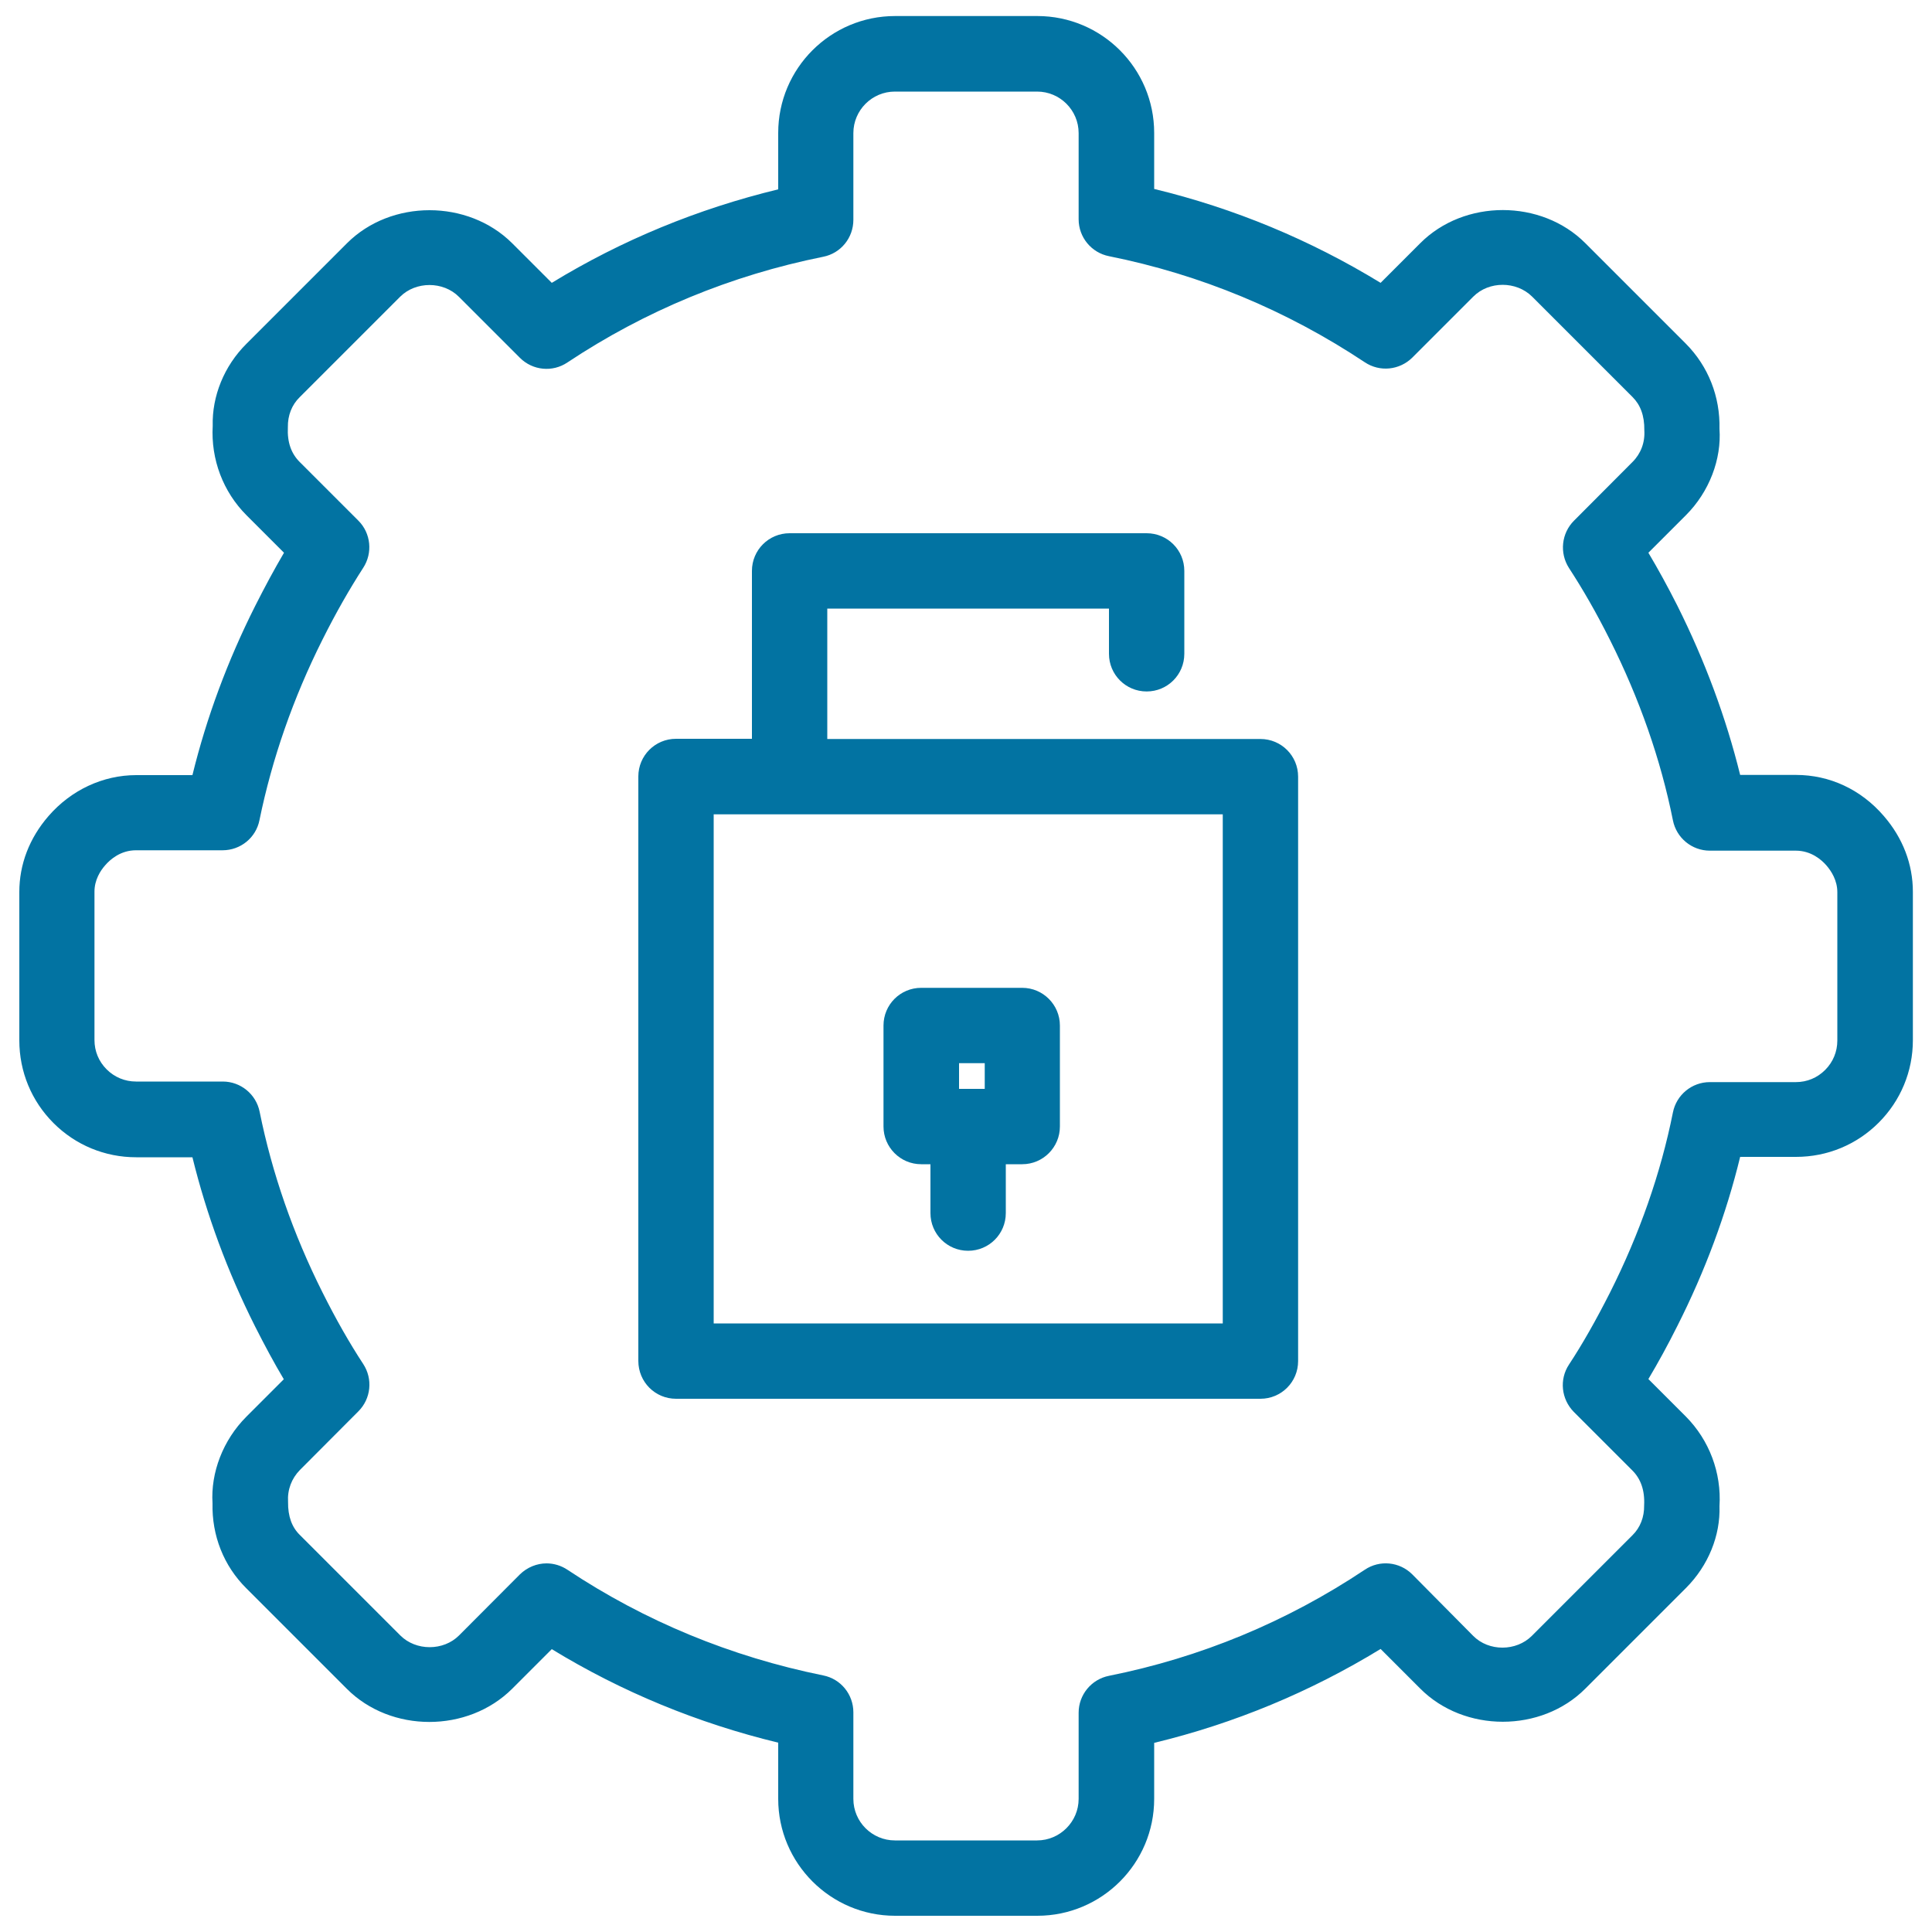 <svg xmlns="http://www.w3.org/2000/svg" viewBox="0 0 1000 1000" style="fill:#0273a2">
<title>Lock Settings Interface Circular Symbol SVG icon</title>
<g><g><path d="M99.6,401.2H70.5c-17.2,0-33.7,7.7-45.4,21.2c-9.9,11.4-15.1,25-15.1,39.3v76.8c0,16.2,6.3,31.4,17.7,42.8s26.6,17.7,42.8,17.7h29.1c7.3,29.7,18.1,59.1,32.4,87.5c5,9.9,9.9,19,14.9,27.4l-19.4,19.4c-12.1,12.1-18.5,29-17.5,44.8c-0.4,16.7,5.8,32.4,17.5,44l52,52c22.8,22.9,62.6,22.9,85.6,0l20.5-20.5c36.2,22.1,75.5,38.3,117.2,48.4v29.1c0,33.3,27.1,60.5,60.5,60.5h73.6c33.4,0,60.5-27.1,60.5-60.5v-29c41.4-10,80.7-26.3,117.2-48.6l20.5,20.5c22.8,22.9,62.7,22.9,85.5,0l52-52c11.7-11.7,17.9-27.3,17.4-42.4c1.1-17.3-5.3-34.2-17.4-46.4l-19.4-19.4c5-8.4,10-17.5,15-27.5c14.4-28.5,25.3-57.9,32.5-87.5h28.9c16.2,0,31.4-6.3,42.8-17.7c11.4-11.4,17.7-26.6,17.7-42.7v-76.8c0-14.3-5.2-27.9-15.1-39.3c-11.8-13.7-28-21.2-45.4-21.2h-28.9c-7.3-29.6-18.2-59-32.5-87.6c-5-9.9-10-19-15-27.4l19.4-19.4c12.2-12.2,18.5-29.1,17.4-44.7c0.4-16.7-5.8-32.4-17.4-44.1l-52-52c-22.8-22.9-62.7-22.9-85.5,0l-20.5,20.5c-36.5-22.3-75.8-38.6-117.2-48.6v-29c0-33.4-27.1-60.5-60.5-60.5h-73.6c-33.4,0-60.5,27.1-60.5,60.5V98c-41.7,10.1-81,26.3-117.2,48.4l-20.5-20.5c-22.9-22.8-62.7-22.8-85.5,0l-52,52c-11.7,11.6-17.9,27.3-17.5,42.5c-1,17.4,5.4,34.2,17.5,46.3l19.4,19.4c-5,8.5-9.9,17.6-14.9,27.5C117.8,342,106.9,371.4,99.6,401.2z M166.9,331.1c7-14,14-26.2,21.1-37.2c5-7.7,4-17.9-2.5-24.4l-30.4-30.4c-4.3-4.3-6.5-10.1-6.1-18c-0.1-6,2-11.5,6.1-15.5l52-52c8.1-8.1,22.3-8.1,30.4,0l31.6,31.6c6.6,6.6,16.9,7.6,24.6,2.4c40-26.6,84.6-45.1,132.4-54.7c9.1-1.8,15.6-9.8,15.6-19.1V68.9c0-11.8,9.6-21.5,21.5-21.5h73.6c11.8,0,21.5,9.6,21.5,21.5v44.6c0,9.3,6.6,17.3,15.7,19.1c47.4,9.5,91.9,28,132.4,54.9c7.8,5.2,18,4.1,24.6-2.4l31.6-31.6c8.1-8.1,22.2-8.1,30.4,0l52,52c4,4,6.2,9.5,6.1,17.2c0.4,6.3-1.8,12.1-6.1,16.4l-30.3,30.4c-6.5,6.5-7.6,16.7-2.6,24.5c7.1,10.9,14.1,23,21.2,37.2c15.3,30.5,26.3,61.9,32.6,93.4c1.8,9.1,9.8,15.7,19.1,15.7h44.5c8,0,13.4,4.8,15.9,7.7c2.5,2.9,5.6,7.7,5.6,13.8v76.8c0,5.7-2.2,11.1-6.3,15.2c-4.1,4.1-9.4,6.3-15.2,6.3H885c-9.3,0-17.3,6.6-19.1,15.7c-6.3,31.5-17.3,62.9-32.6,93.3c-7.2,14.2-14.1,26.4-21.2,37.2c-5.1,7.7-4,17.9,2.5,24.5l30.3,30.3c4.3,4.3,6.5,10.2,6.1,18.1c0.1,6-2,11.5-6.1,15.5l-52,52c-8.1,8.1-22.3,8.2-30.4,0L731,814.9c-6.6-6.6-16.9-7.6-24.6-2.4c-40.5,27-85,45.4-132.4,54.9c-9.1,1.8-15.7,9.8-15.7,19.1v44.6c0,11.8-9.7,21.5-21.5,21.5h-73.6c-11.8,0-21.5-9.6-21.5-21.5v-44.8c0-9.3-6.5-17.3-15.6-19.1c-47.8-9.7-92.4-28.1-132.4-54.7c-3.3-2.2-7.1-3.3-10.8-3.3c-5,0-10,2-13.8,5.7l-31.5,31.6c-8.1,8.1-22.3,8.1-30.4,0l-52-52c-4.1-4-6.2-9.6-6.1-17.1c-0.4-6.3,1.8-12.1,6.1-16.5l30.3-30.4c6.5-6.5,7.6-16.7,2.5-24.5c-7.2-11-14.1-23.1-21.1-37.1c-15.2-30.3-26.1-61.7-32.5-93.4c-1.8-9.1-9.8-15.7-19.1-15.7H70.4c-5.7,0-11.1-2.2-15.2-6.3c-4.1-4.1-6.3-9.4-6.3-15.2v-76.8c0-6,3-10.8,5.6-13.7c2.5-2.9,7.9-7.7,15.9-7.7h44.8c9.3,0,17.3-6.5,19.1-15.6C140.8,392.8,151.7,361.4,166.9,331.1z"/><path d="M349.9,724h302.5c10.8,0,19.5-8.7,19.5-19.5V402c0-10.8-8.7-19.5-19.5-19.5h-58.8H428.2V315H574v23.4c0,10.8,8.7,19.5,19.5,19.5c10.8,0,19.5-8.7,19.5-19.5v-42.9c0-10.8-8.7-19.5-19.5-19.5H408.7c-10.8,0-19.5,8.7-19.5,19.5v86.9h-39.3c-10.8,0-19.5,8.7-19.5,19.5v302.5C330.4,715.3,339.1,724,349.9,724z M369.4,421.5h39.3h184.9h39.3V685H369.4V421.5z"/><path d="M529.1,511.3h-52.3c-10.8,0-19.5,8.7-19.5,19.5v52.3c0,10.7,8.7,19.5,19.5,19.5h4.8v25.3c0,10.8,8.7,19.5,19.5,19.5c10.8,0,19.5-8.7,19.5-19.5v-25.3h8.5c10.8,0,19.5-8.8,19.5-19.5v-52.3C548.6,520.1,539.9,511.3,529.1,511.3z M496.4,550.3h13.3v13.3h-13.3V550.3z"/></g></g>
</svg>